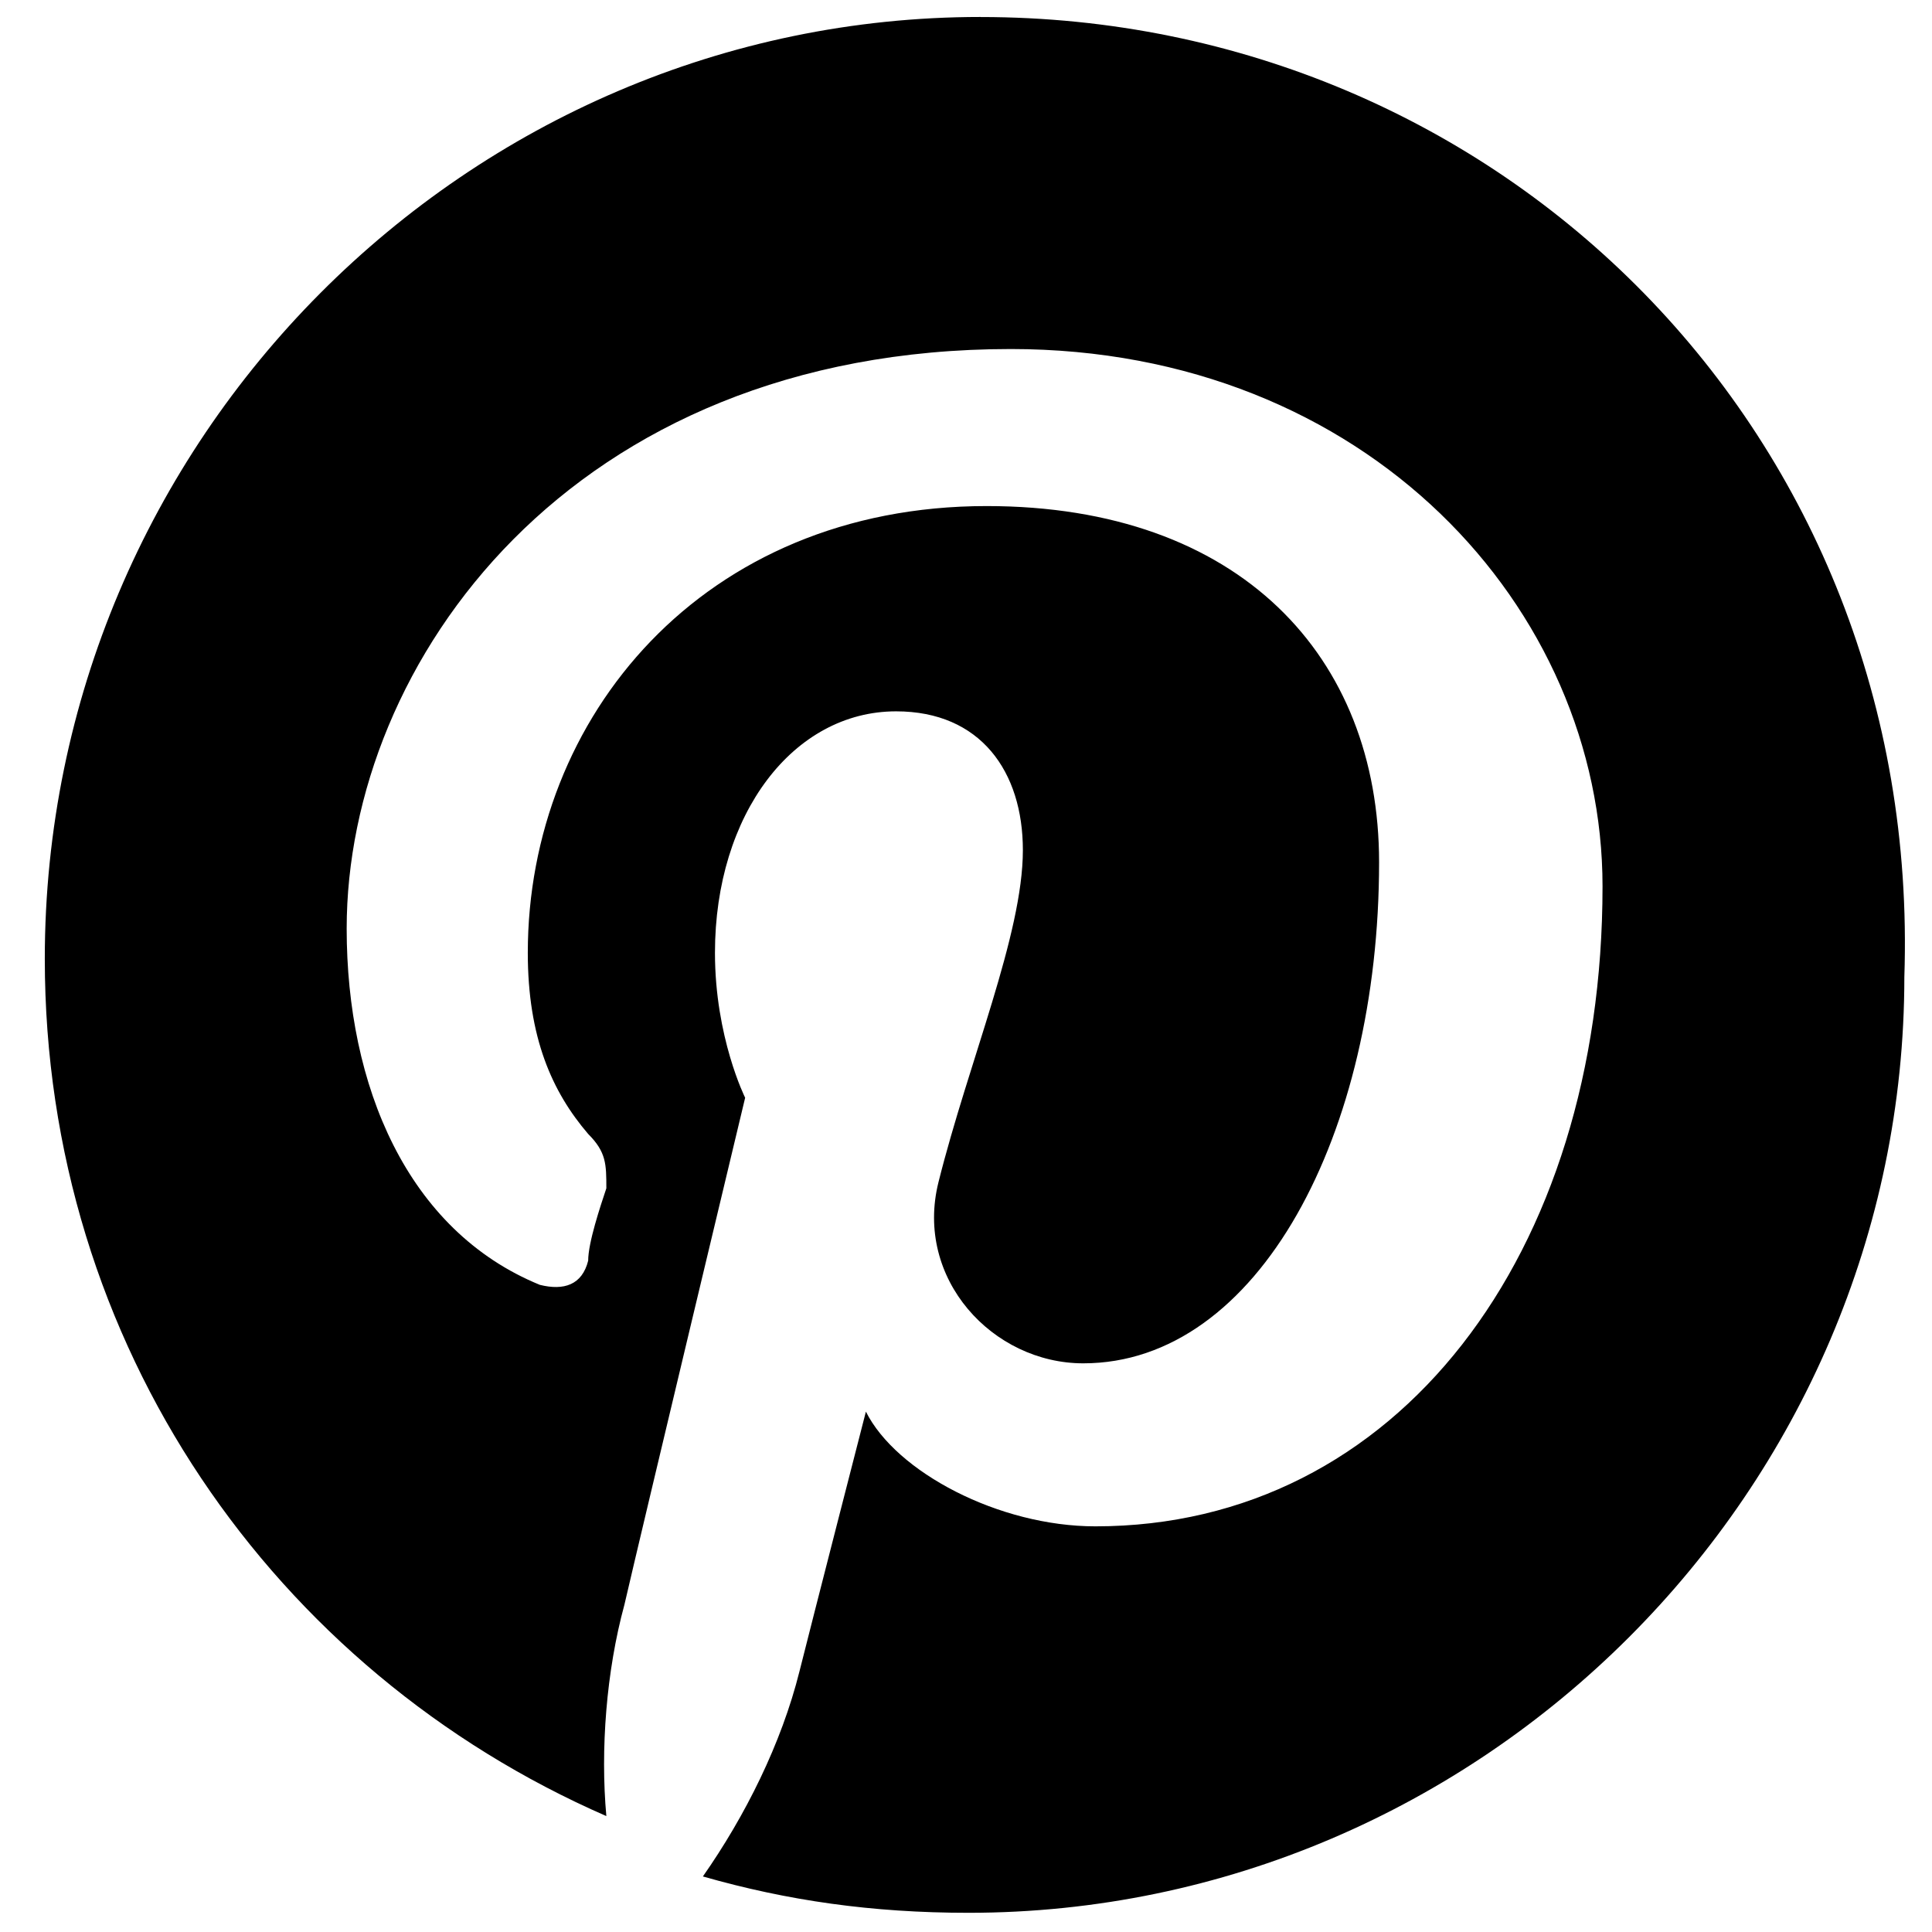 <svg viewBox="0 0 32 32" width="32" height="32" xml:space="preserve" xmlns="http://www.w3.org/2000/svg">
	<path d="m 16.242,0.281 c -8.5,0 -15.5,7 -15.5,15.6 0,6.4 3.801,11.799 9.301,14.199 -0.1,-1.1 -0.001,-2.4 0.299,-3.5 0.3,-1.3 2,-8.398 2,-8.398 0,0 -0.5,-1 -0.5,-2.4 0,-2.3 1.3,-4 3,-4 1.4,0 2.1,0.999 2.1,2.299 0,1.4 -0.898,3.5 -1.398,5.5 -0.4,1.6 0.898,3 2.398,3 2.9,0 4.9,-3.799 4.9,-8.299 0,-3.4 -2.3,-5.9 -6.5,-5.9 -4.7,0 -7.6,3.5 -7.6,7.4 0,1.4 0.4,2.3 1,3 0.3,0.3 0.301,0.5 0.301,0.9 -0.1,0.3 -0.301,0.899 -0.301,1.199 -0.1,0.4 -0.401,0.5 -0.801,0.4 -2.2,-0.9 -3.199,-3.3 -3.199,-5.9 0,-4.4 3.7,-9.6 11,-9.6 5.9,0 9.801,4.3 9.801,8.9 0,6.1 -3.4,10.6 -8.4,10.6 -1.6,0 -3.301,-0.9 -3.801,-1.9 0,0 -0.9,3.501 -1.1,4.301 -0.3,1.2 -0.9,2.398 -1.6,3.398 1.4,0.4 2.8,0.602 4.4,0.602 8.5,0 15.5,-7 15.5,-15.5 0.3,-9 -6.701,-15.9 -15.301,-15.9 z" />
</svg>